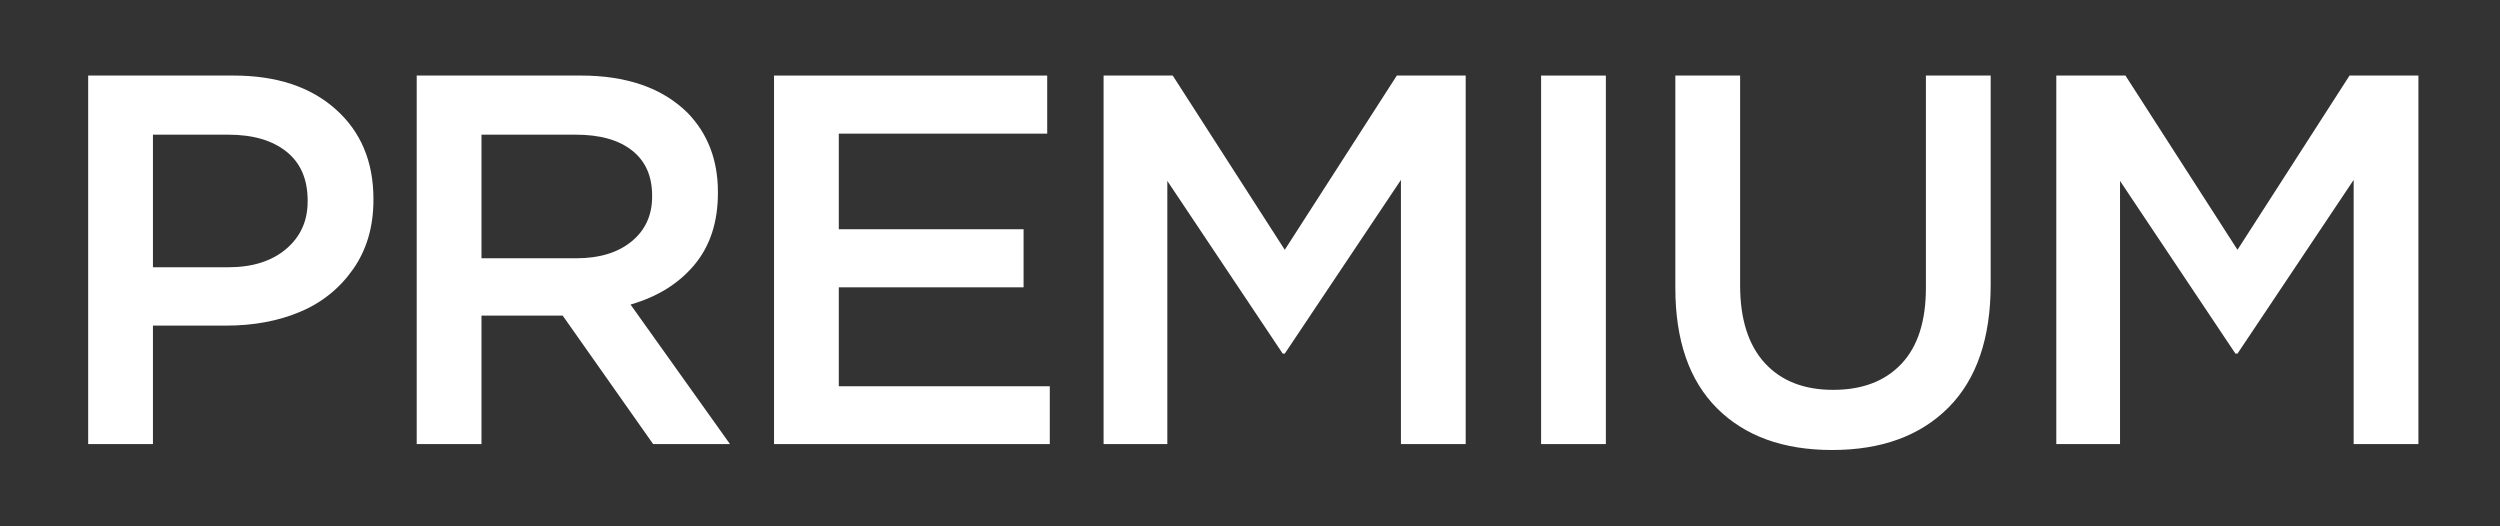<?xml version="1.0" encoding="UTF-8"?>
<svg width="152px" height="32px" viewBox="0 0 152 32" version="1.1" xmlns="http://www.w3.org/2000/svg" xmlns:xlink="http://www.w3.org/1999/xlink">
    <rect x="0" y="0" width="152" height="32" fill="#333333" stroke="none"/>
    <title>icon-4-4-1</title>
    <g id="works" stroke="none" stroke-width="1" fill="none" fill-rule="evenodd">
        <g id="画板" transform="translate(-1405, -2667)">
            <g id="icon-4-4-1" transform="translate(1405, 2667)">
                <g id="PREMIUM" transform="translate(5.361, 4.594)" fill="#FFFFFF" fill-rule="nonzero">
                    <path d="M0,22.406 L0,0 L8.844,0 C11.448,0 13.516,0.682 15.047,2.047 C16.578,3.411 17.344,5.229 17.344,7.5 L17.344,7.562 C17.344,9.188 16.935,10.586 16.117,11.758 C15.299,12.93 14.227,13.797 12.898,14.359 C11.57,14.922 10.068,15.203 8.391,15.203 L3.938,15.203 L3.938,22.406 L0,22.406 Z M3.938,11.656 L8.516,11.656 C9.984,11.656 11.156,11.286 12.031,10.547 C12.906,9.807 13.344,8.844 13.344,7.656 L13.344,7.594 C13.344,6.302 12.914,5.312 12.055,4.625 C11.195,3.938 10.016,3.594 8.516,3.594 L3.938,3.594 L3.938,11.656 Z" id="形状"></path>
                    <path d="M19.975,22.406 L19.975,0 L29.959,0 C32.741,0 34.897,0.75 36.428,2.25 C37.668,3.521 38.288,5.13 38.288,7.078 L38.288,7.141 C38.288,8.911 37.811,10.367 36.858,11.508 C35.905,12.648 34.61,13.453 32.975,13.922 L39.022,22.406 L34.35,22.406 L28.85,14.594 L23.913,14.594 L23.913,22.406 L19.975,22.406 Z M23.913,11.109 L29.678,11.109 C31.084,11.109 32.204,10.768 33.038,10.086 C33.871,9.404 34.288,8.495 34.288,7.359 L34.288,7.297 C34.288,6.109 33.881,5.195 33.069,4.555 C32.256,3.914 31.116,3.594 29.647,3.594 L23.913,3.594 L23.913,11.109 Z" id="形状"></path>
                    <polygon id="路径" points="41.7 22.406 41.7 0 58.309 0 58.309 3.531 45.638 3.531 45.638 9.344 56.872 9.344 56.872 12.875 45.638 12.875 45.638 18.891 58.466 18.891 58.466 22.406"></polygon>
                    <polygon id="路径" points="61.737 22.406 61.737 0 65.941 0 72.753 10.594 79.566 0 83.753 0 83.753 22.406 79.816 22.406 79.816 6.344 72.753 16.906 72.628 16.906 65.612 6.406 65.612 22.406"></polygon>
                    <polygon id="路径" points="88.338 22.406 88.338 0 92.275 0 92.275 22.406"></polygon>
                    <path d="M96.5,12.906 L96.5,0 L100.438,0 L100.438,12.75 C100.438,14.802 100.935,16.375 101.93,17.469 C102.924,18.562 104.312,19.109 106.094,19.109 C107.865,19.109 109.247,18.583 110.242,17.531 C111.237,16.479 111.734,14.938 111.734,12.906 L111.734,0 L115.672,0 L115.672,12.703 C115.672,15.974 114.815,18.469 113.102,20.188 C111.388,21.906 109.031,22.766 106.031,22.766 C103.062,22.766 100.732,21.922 99.039,20.234 C97.346,18.547 96.5,16.104 96.5,12.906 Z" id="路径"></path>
                    <polygon id="路径" points="119.662 22.406 119.662 0 123.866 0 130.678 10.594 137.491 0 141.678 0 141.678 22.406 137.741 22.406 137.741 6.344 130.678 16.906 130.553 16.906 123.537 6.406 123.537 22.406"></polygon>
                </g>
                <rect id="矩形" x="0" y="0" width="152" height="32"></rect>
            </g>
        </g>
    </g>
</svg>